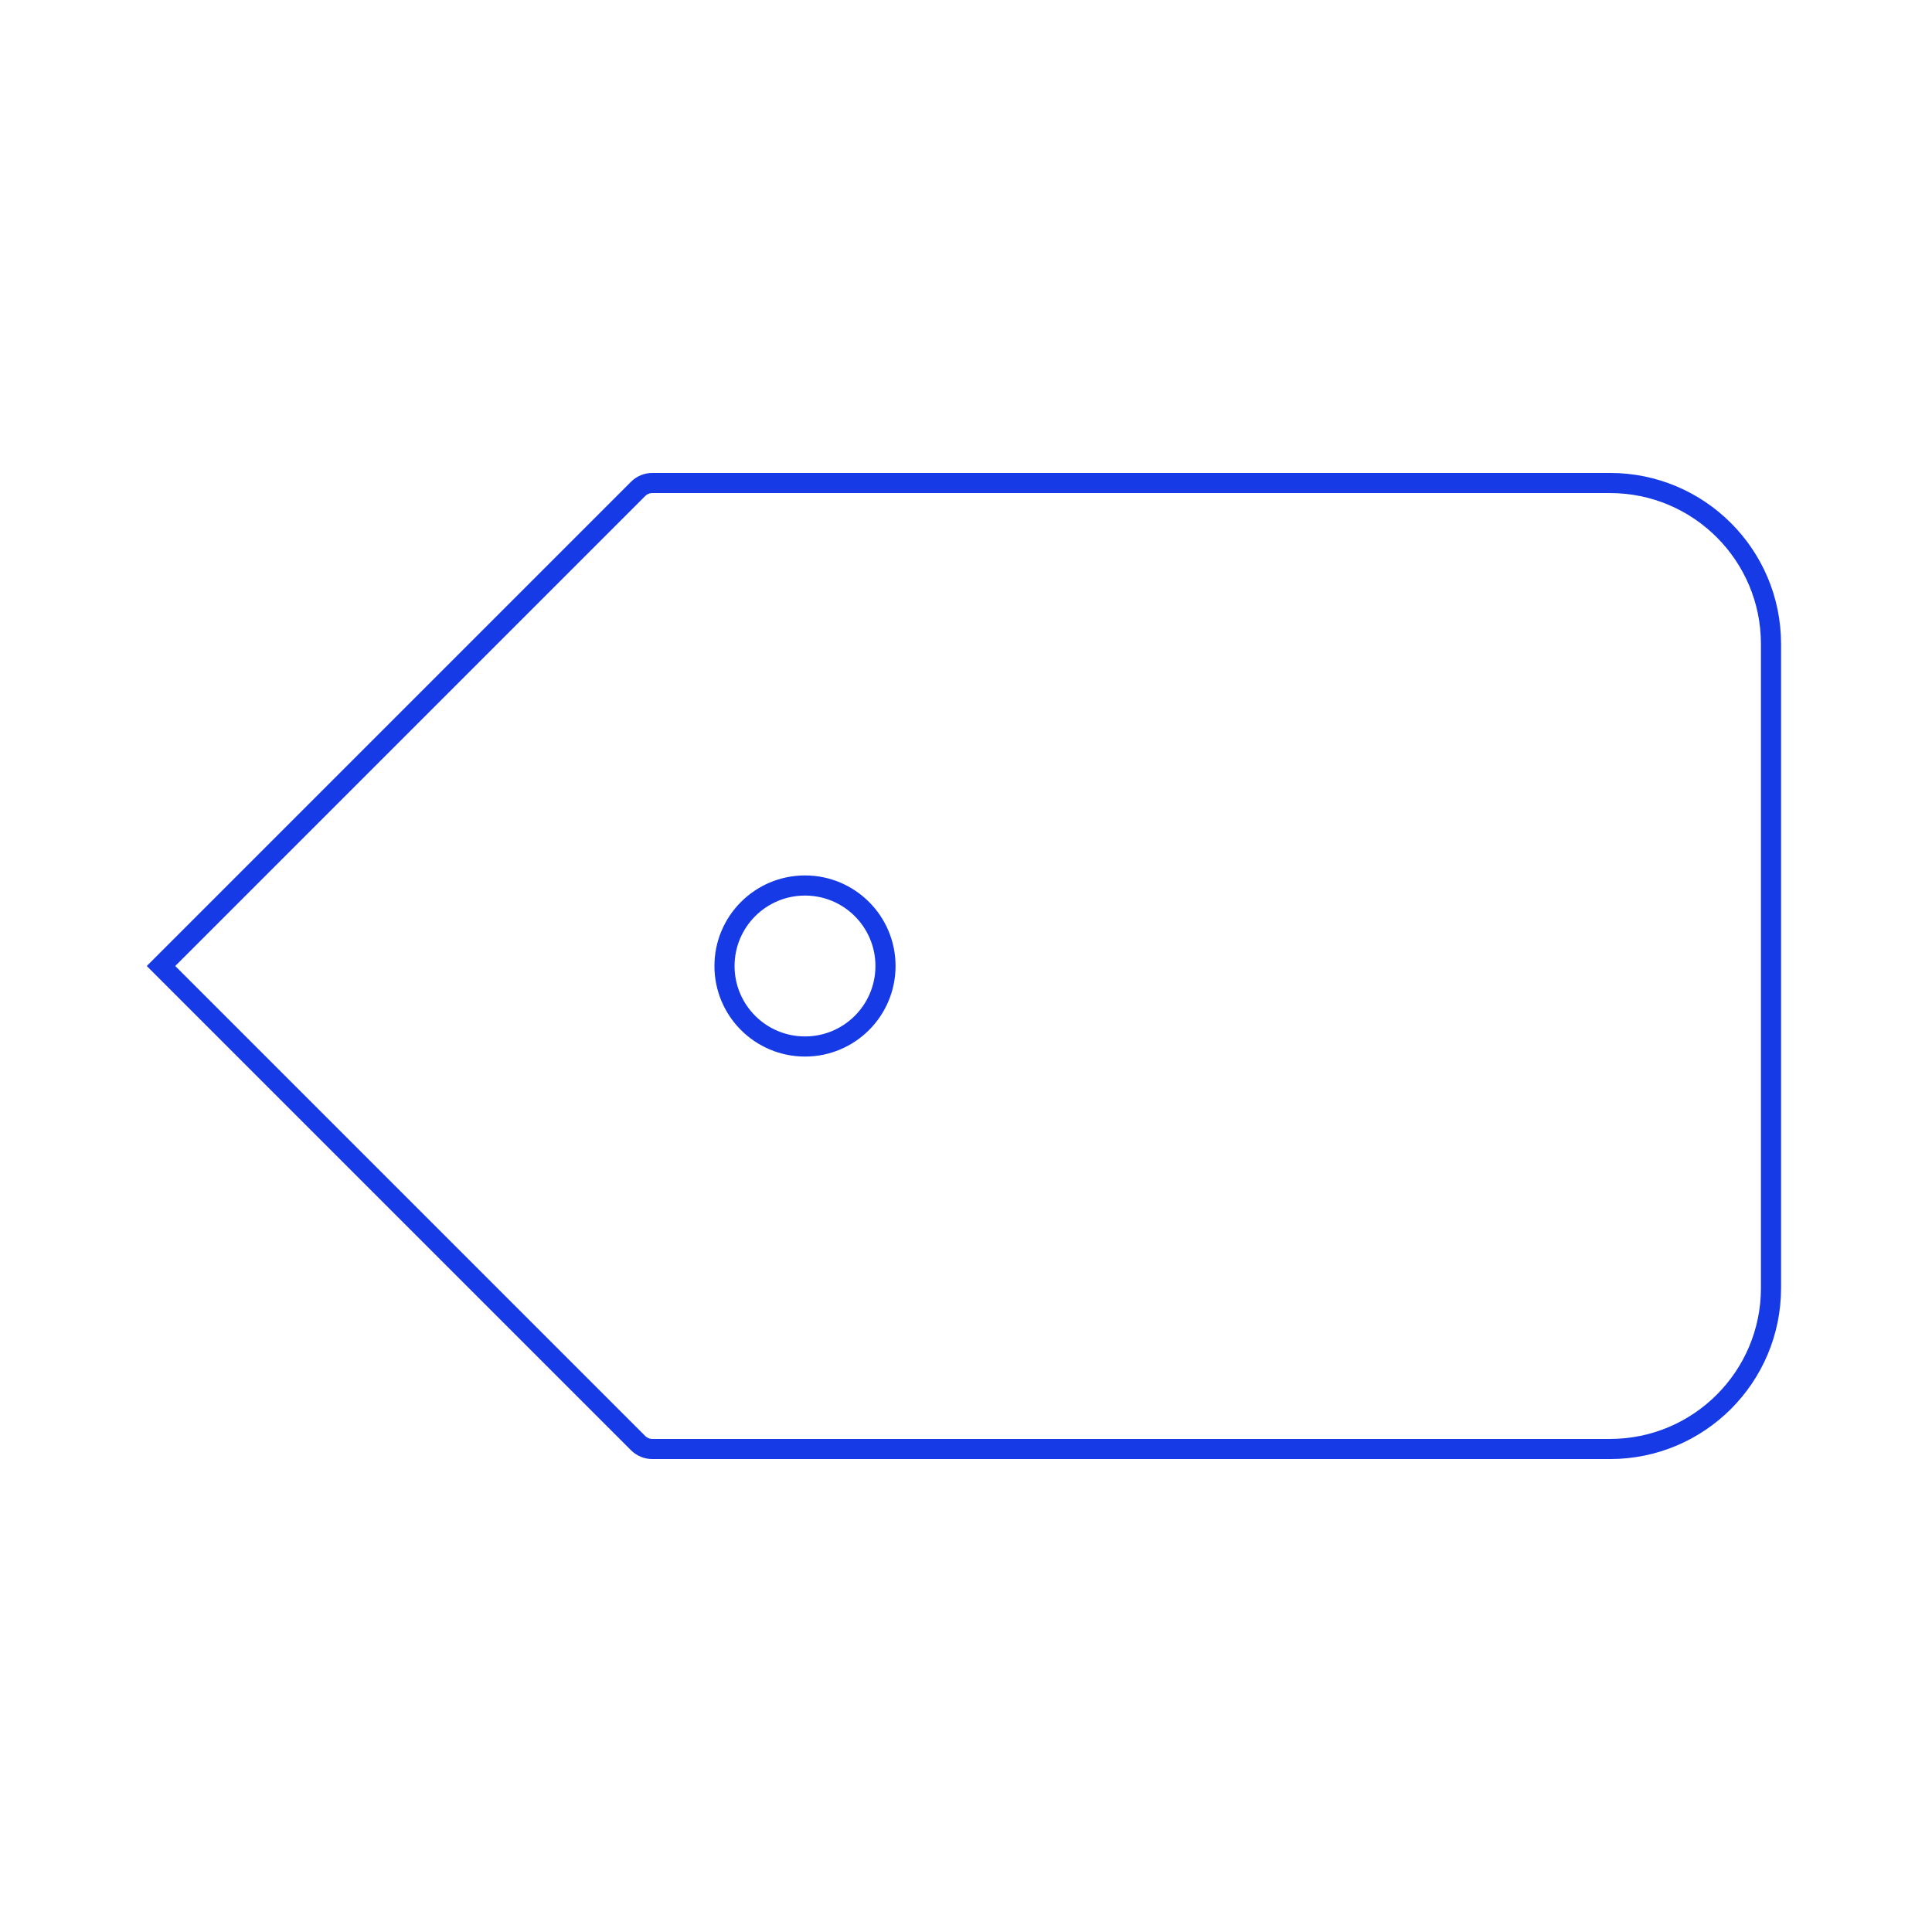 <svg width="96" height="96" viewBox="0 0 96 96" fill="none" xmlns="http://www.w3.org/2000/svg">
<g id="tag-alt">
<path id="Oval 8" fill-rule="evenodd" clip-rule="evenodd" d="M40 52C42.209 52 44 50.209 44 48C44 45.791 42.209 44 40 44C37.791 44 36 45.791 36 48C36 50.209 37.791 52 40 52Z" stroke="#163AE6"/>
<g id="arrow-right-bottom">
<path id="Rectangle 2" fill-rule="evenodd" clip-rule="evenodd" d="M32.414 72C32.149 72 31.895 71.895 31.707 71.707L8 48L31.707 24.293C31.895 24.105 32.149 24 32.414 24H80C84.418 24 88 27.582 88 32V64C88 68.418 84.418 72 80 72H32.414Z" stroke="#163AE6" stroke-linecap="round"/>
</g>
</g>
</svg>
